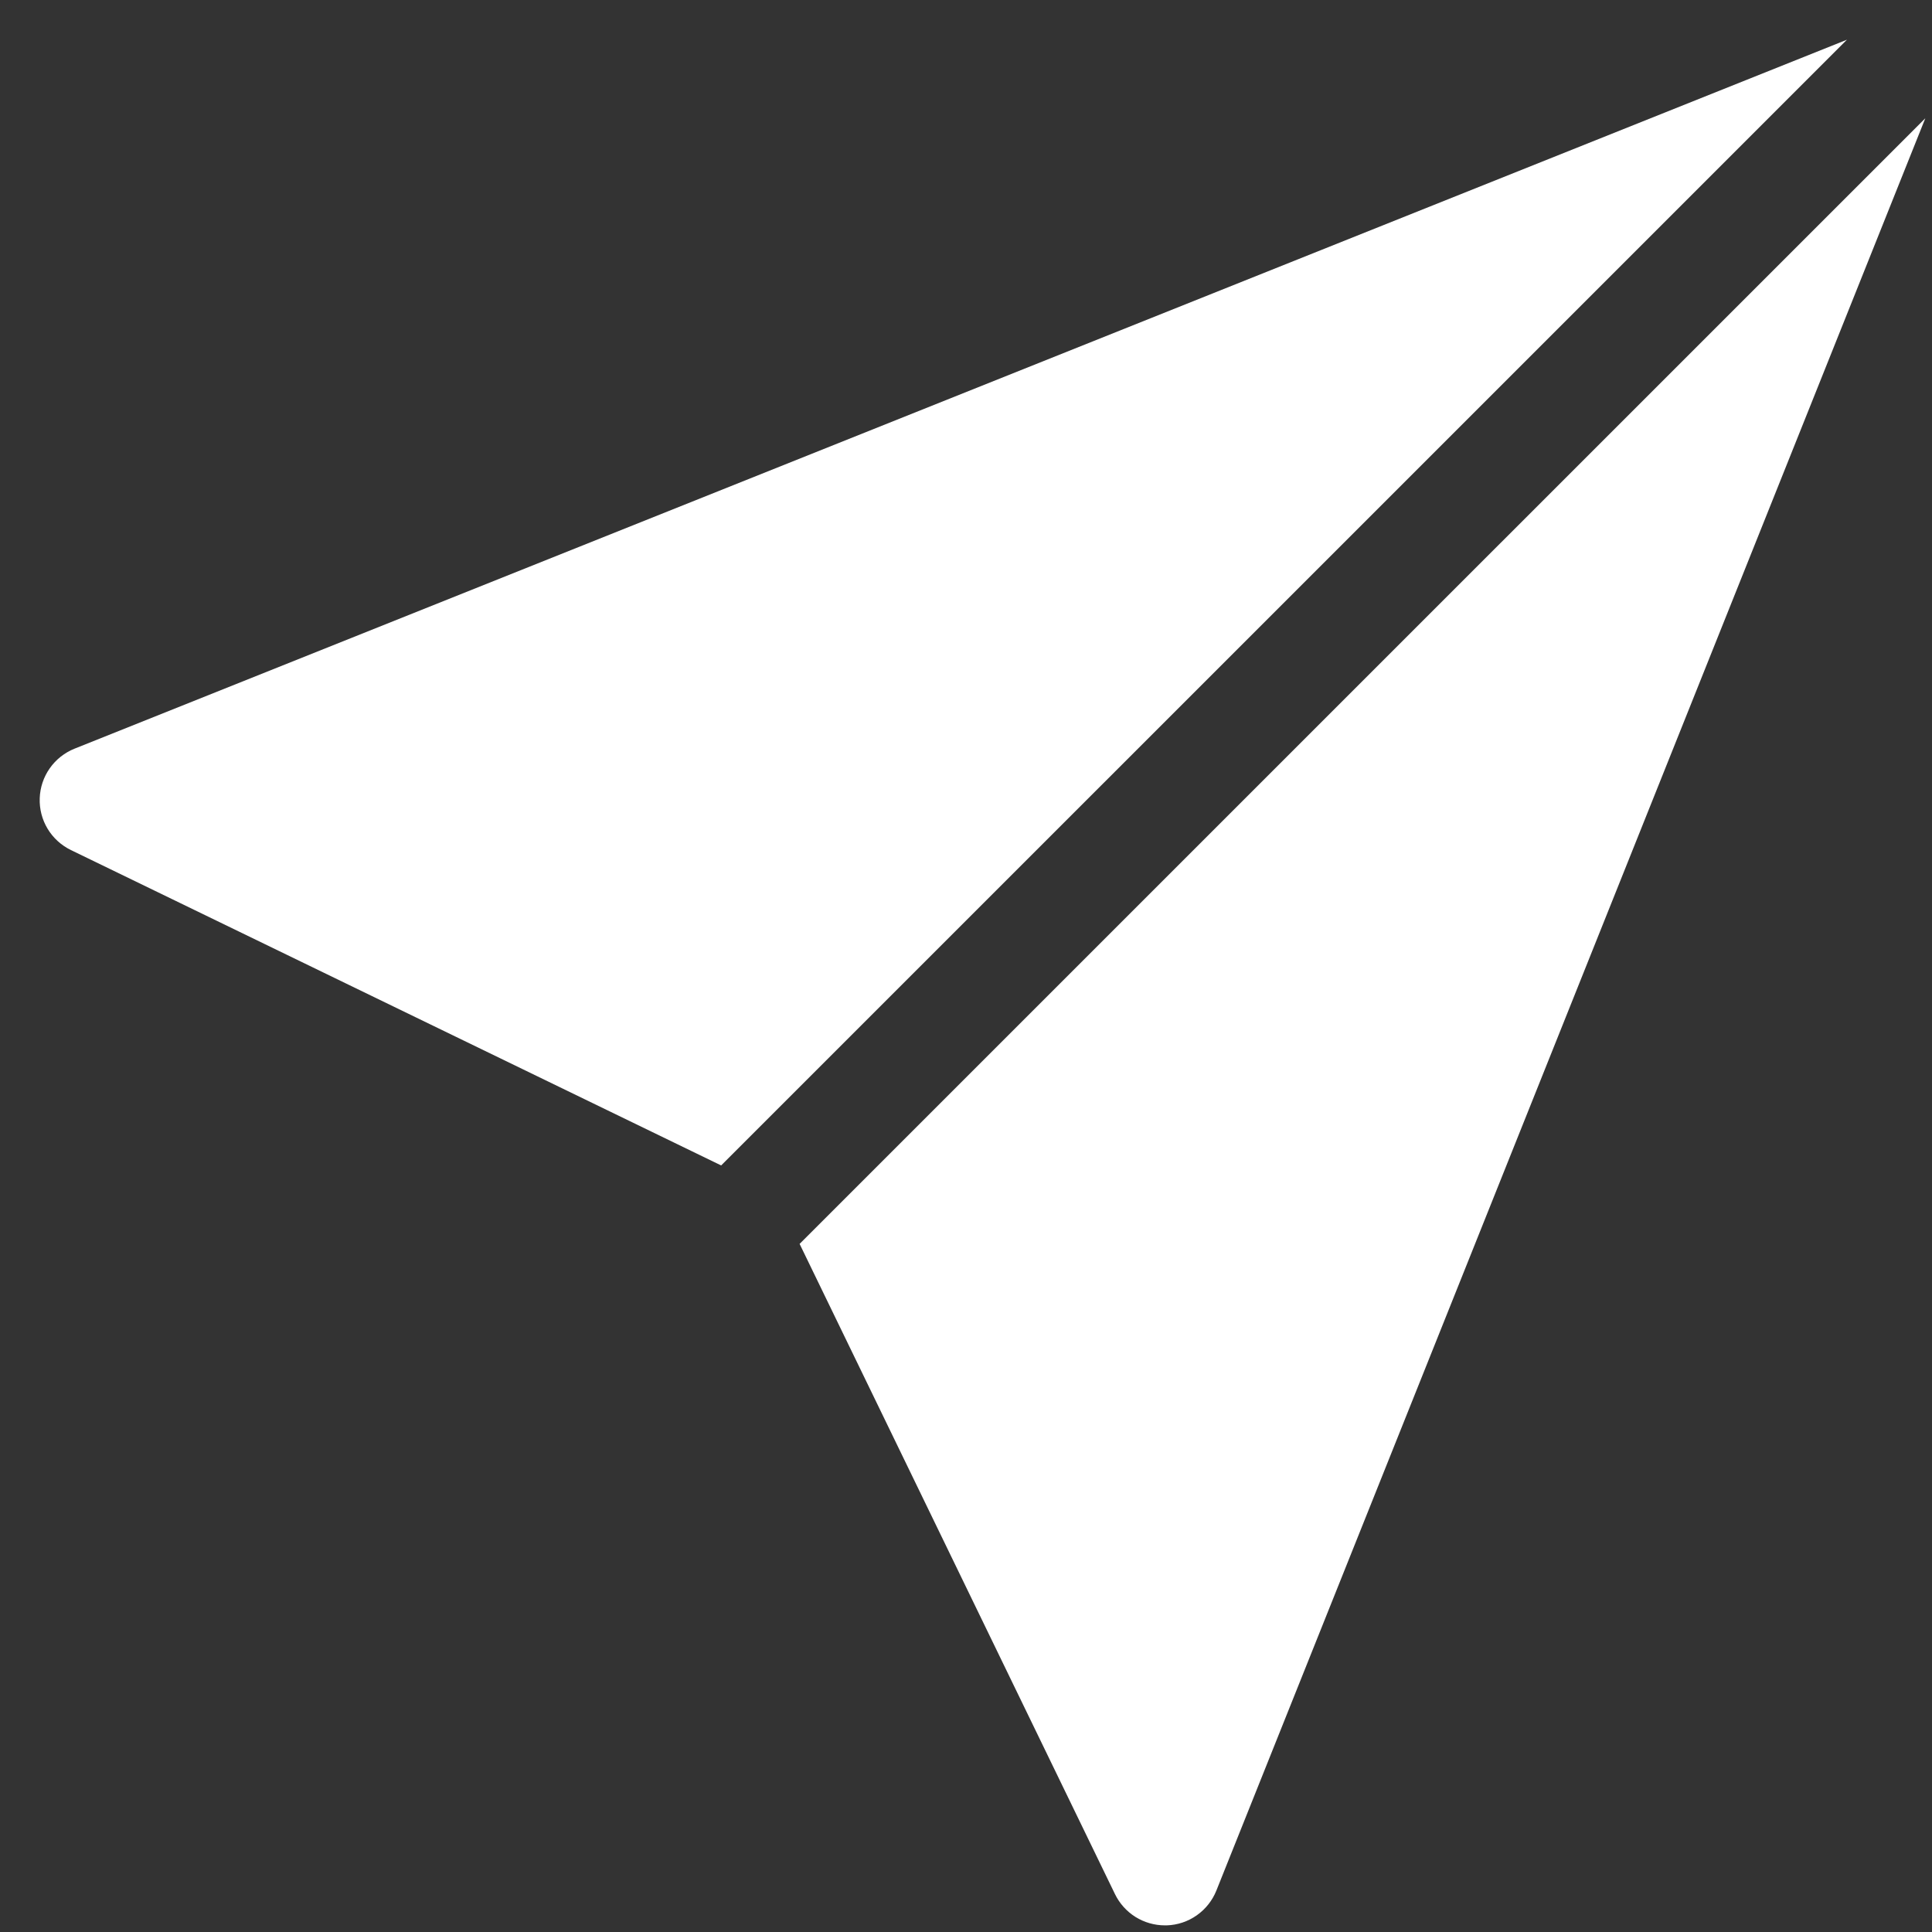 <svg width="48" height="48" viewBox="0 0 48 48" fill="none" xmlns="http://www.w3.org/2000/svg">
<rect x="0" y="0" width="48" height="48" fill="#333333" stroke="none"/>
<path d="M1.853 18.6C1.605 18.699 1.391 18.868 1.237 19.087C1.083 19.305 0.996 19.564 0.987 19.831C0.977 20.098 1.045 20.362 1.183 20.591C1.321 20.82 1.523 21.003 1.763 21.12L17.917 28.955L45.887 0.986L1.853 18.6Z" fill="white"/>
<path d="M19.866 30.904L27.701 47.058C27.814 47.291 27.99 47.487 28.209 47.625C28.429 47.762 28.682 47.835 28.941 47.835H28.99C29.257 47.826 29.516 47.739 29.734 47.585C29.953 47.431 30.122 47.217 30.221 46.969L47.834 2.938L19.866 30.904Z" fill="white"/>
</svg>

